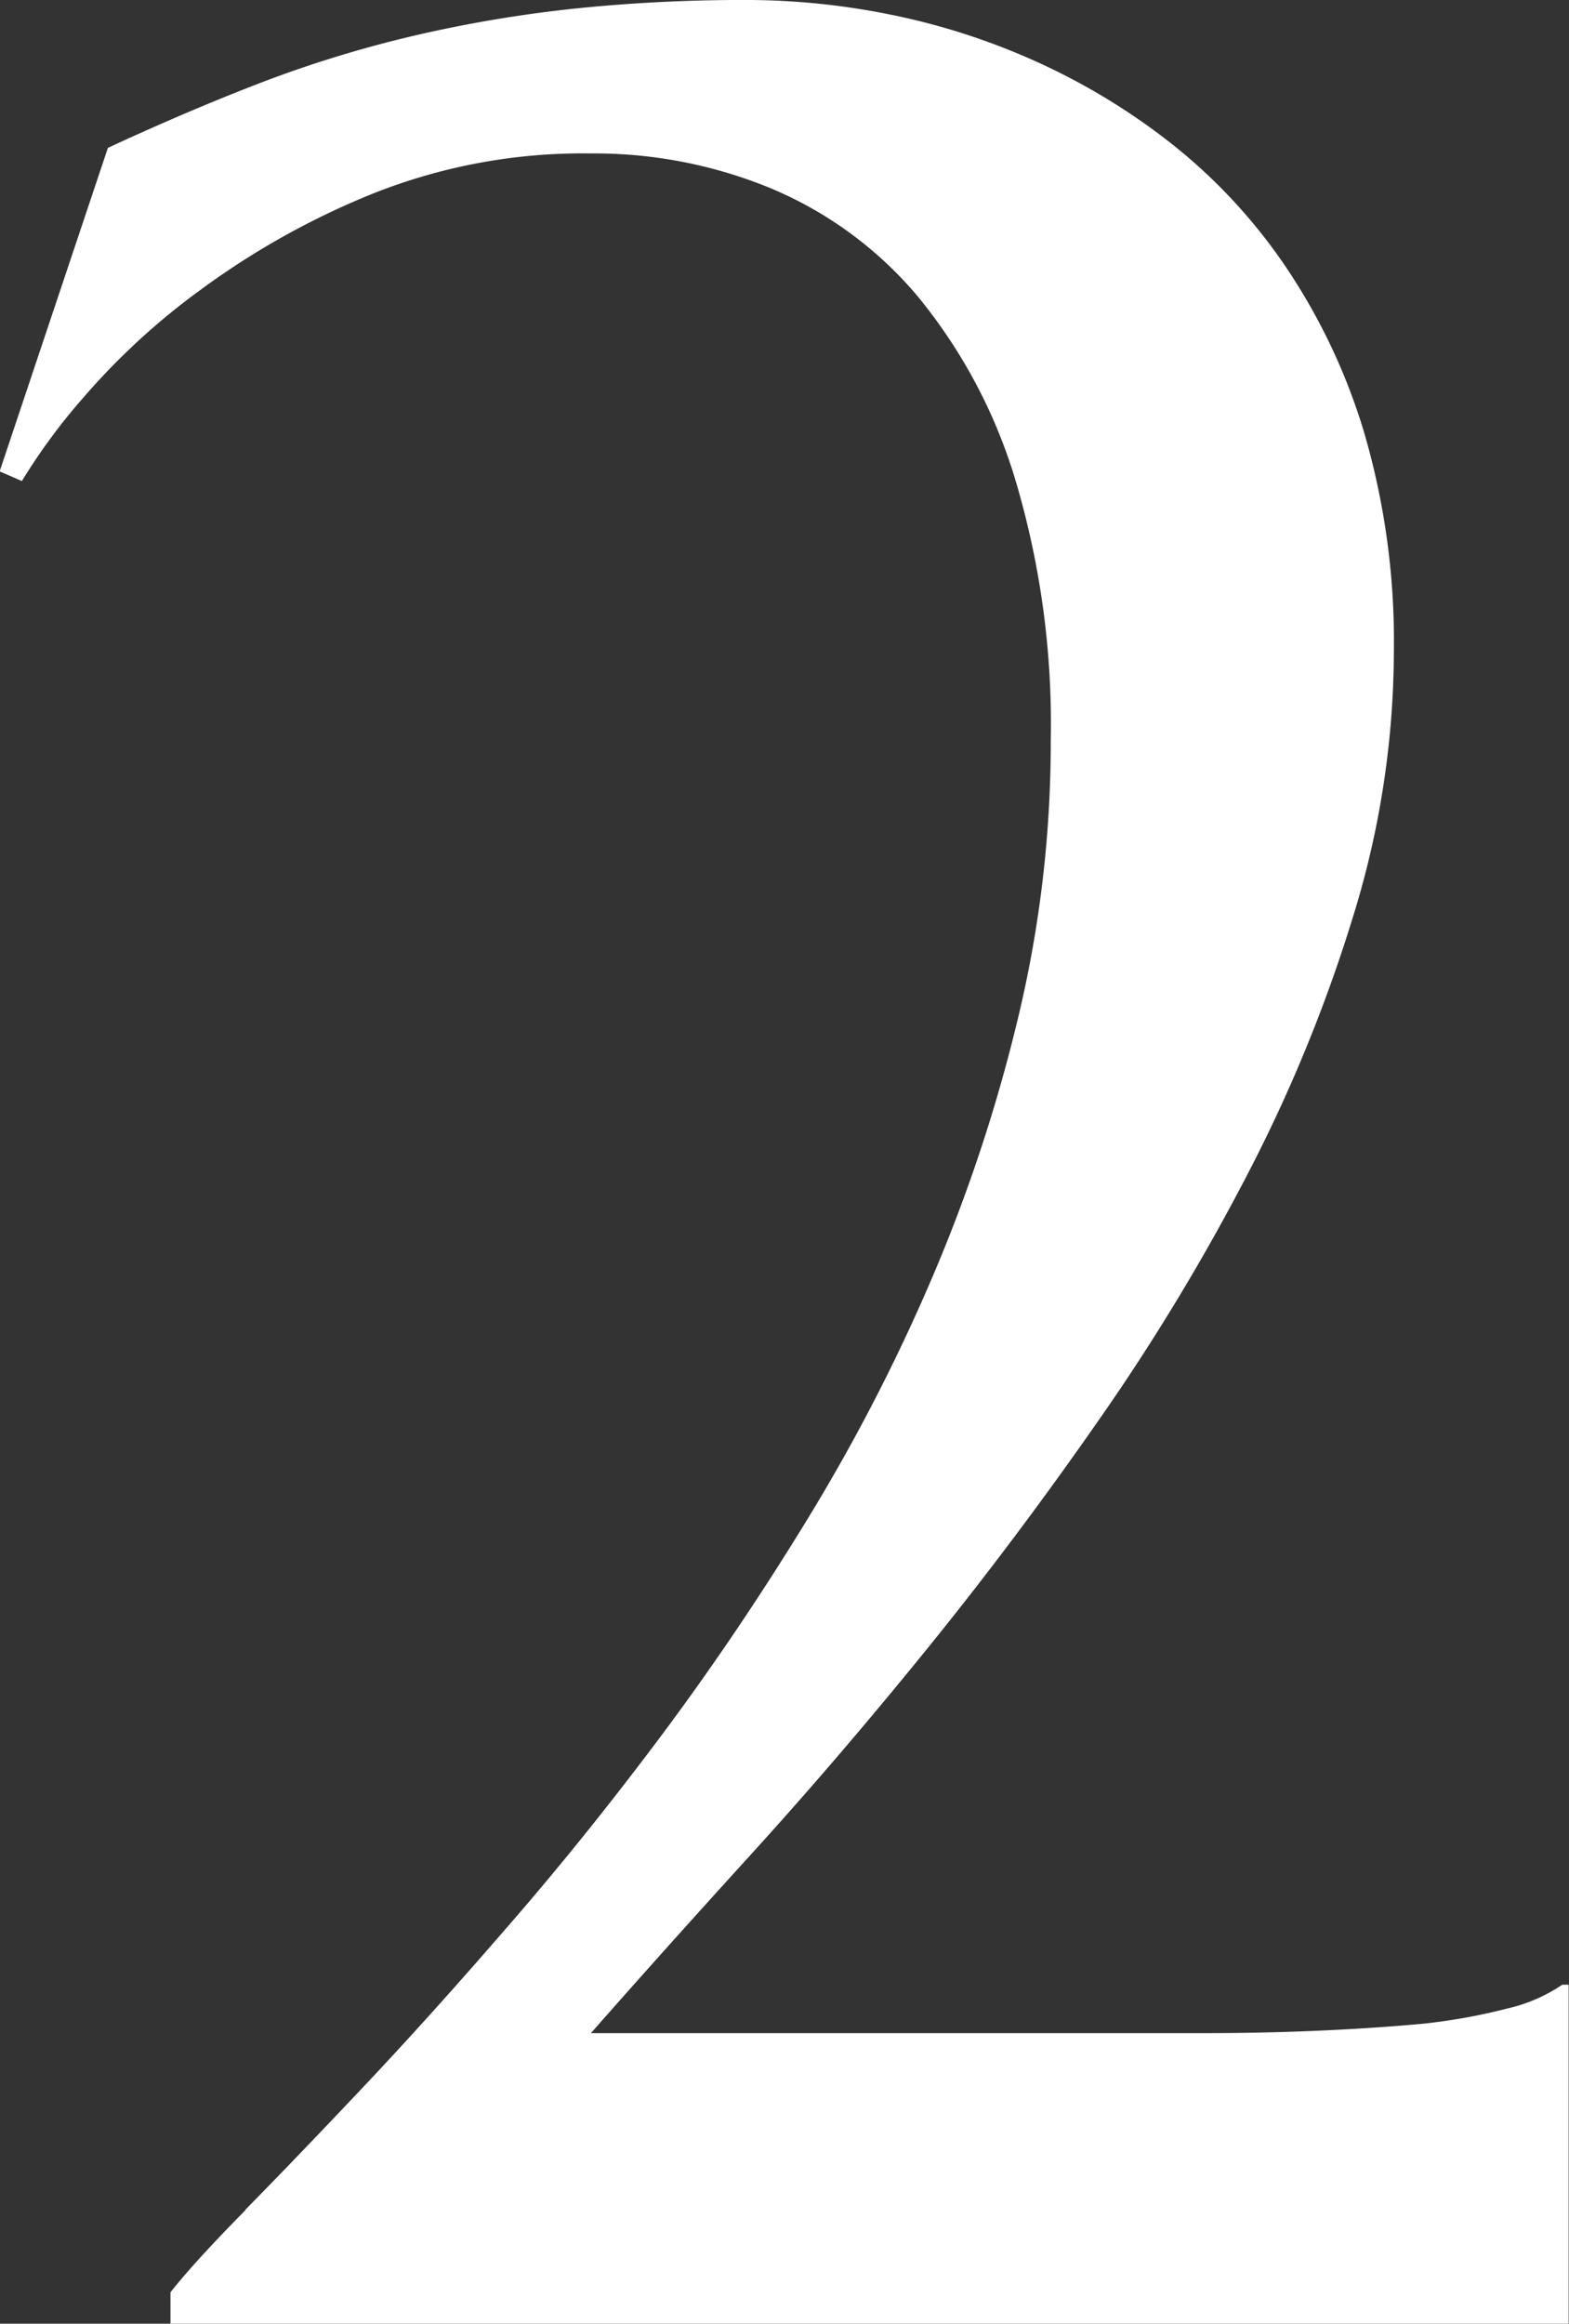 <svg xmlns="http://www.w3.org/2000/svg" width="13.188" height="19.521" viewBox="0 0 13.188 19.521">
  <rect x="0" y="0" width="13.188" height="19.521" fill="#333333" stroke="none"/>
  <path id="service_point4_merit_2" d="M68.539,18.564q.428-.435.991-1.031t1.2-1.332q.642-.736,1.285-1.593t1.238-1.828a15.714,15.714,0,0,0,1.051-2.028,13.573,13.573,0,0,0,.73-2.2,9.907,9.907,0,0,0,.275-2.329,7.172,7.172,0,0,0-.3-2.2,4.438,4.438,0,0,0-.823-1.539,3.255,3.255,0,0,0-1.225-.9,3.894,3.894,0,0,0-1.52-.295,4.765,4.765,0,0,0-1.841.342,6.606,6.606,0,0,0-1.432.8,5.822,5.822,0,0,0-.991.91,5.041,5.041,0,0,0-.516.7l-.187-.081.91-2.718Q68.1.911,68.719.676A9.95,9.95,0,0,1,69.978.295,11.083,11.083,0,0,1,71.29.074,13.752,13.752,0,0,1,72.783,0a6.112,6.112,0,0,1,1.165.12,5.712,5.712,0,0,1,1.218.388,5.485,5.485,0,0,1,1.145.689,4.614,4.614,0,0,1,.964,1.031,5.11,5.11,0,0,1,.67,1.412,6.246,6.246,0,0,1,.248,1.834,7.564,7.564,0,0,1-.335,2.2,12.843,12.843,0,0,1-.884,2.169,18.336,18.336,0,0,1-1.258,2.082q-.709,1.018-1.459,1.942T72.77,15.6q-.737.81-1.326,1.48H76.6q.5,0,.97-.021T78.447,17a4.949,4.949,0,0,0,.7-.127,1.368,1.368,0,0,0,.462-.2h.053v2.852H67.91v-.268q.2-.254.629-.689" transform="translate(-66.477)" fill="#fff"/>
</svg>
